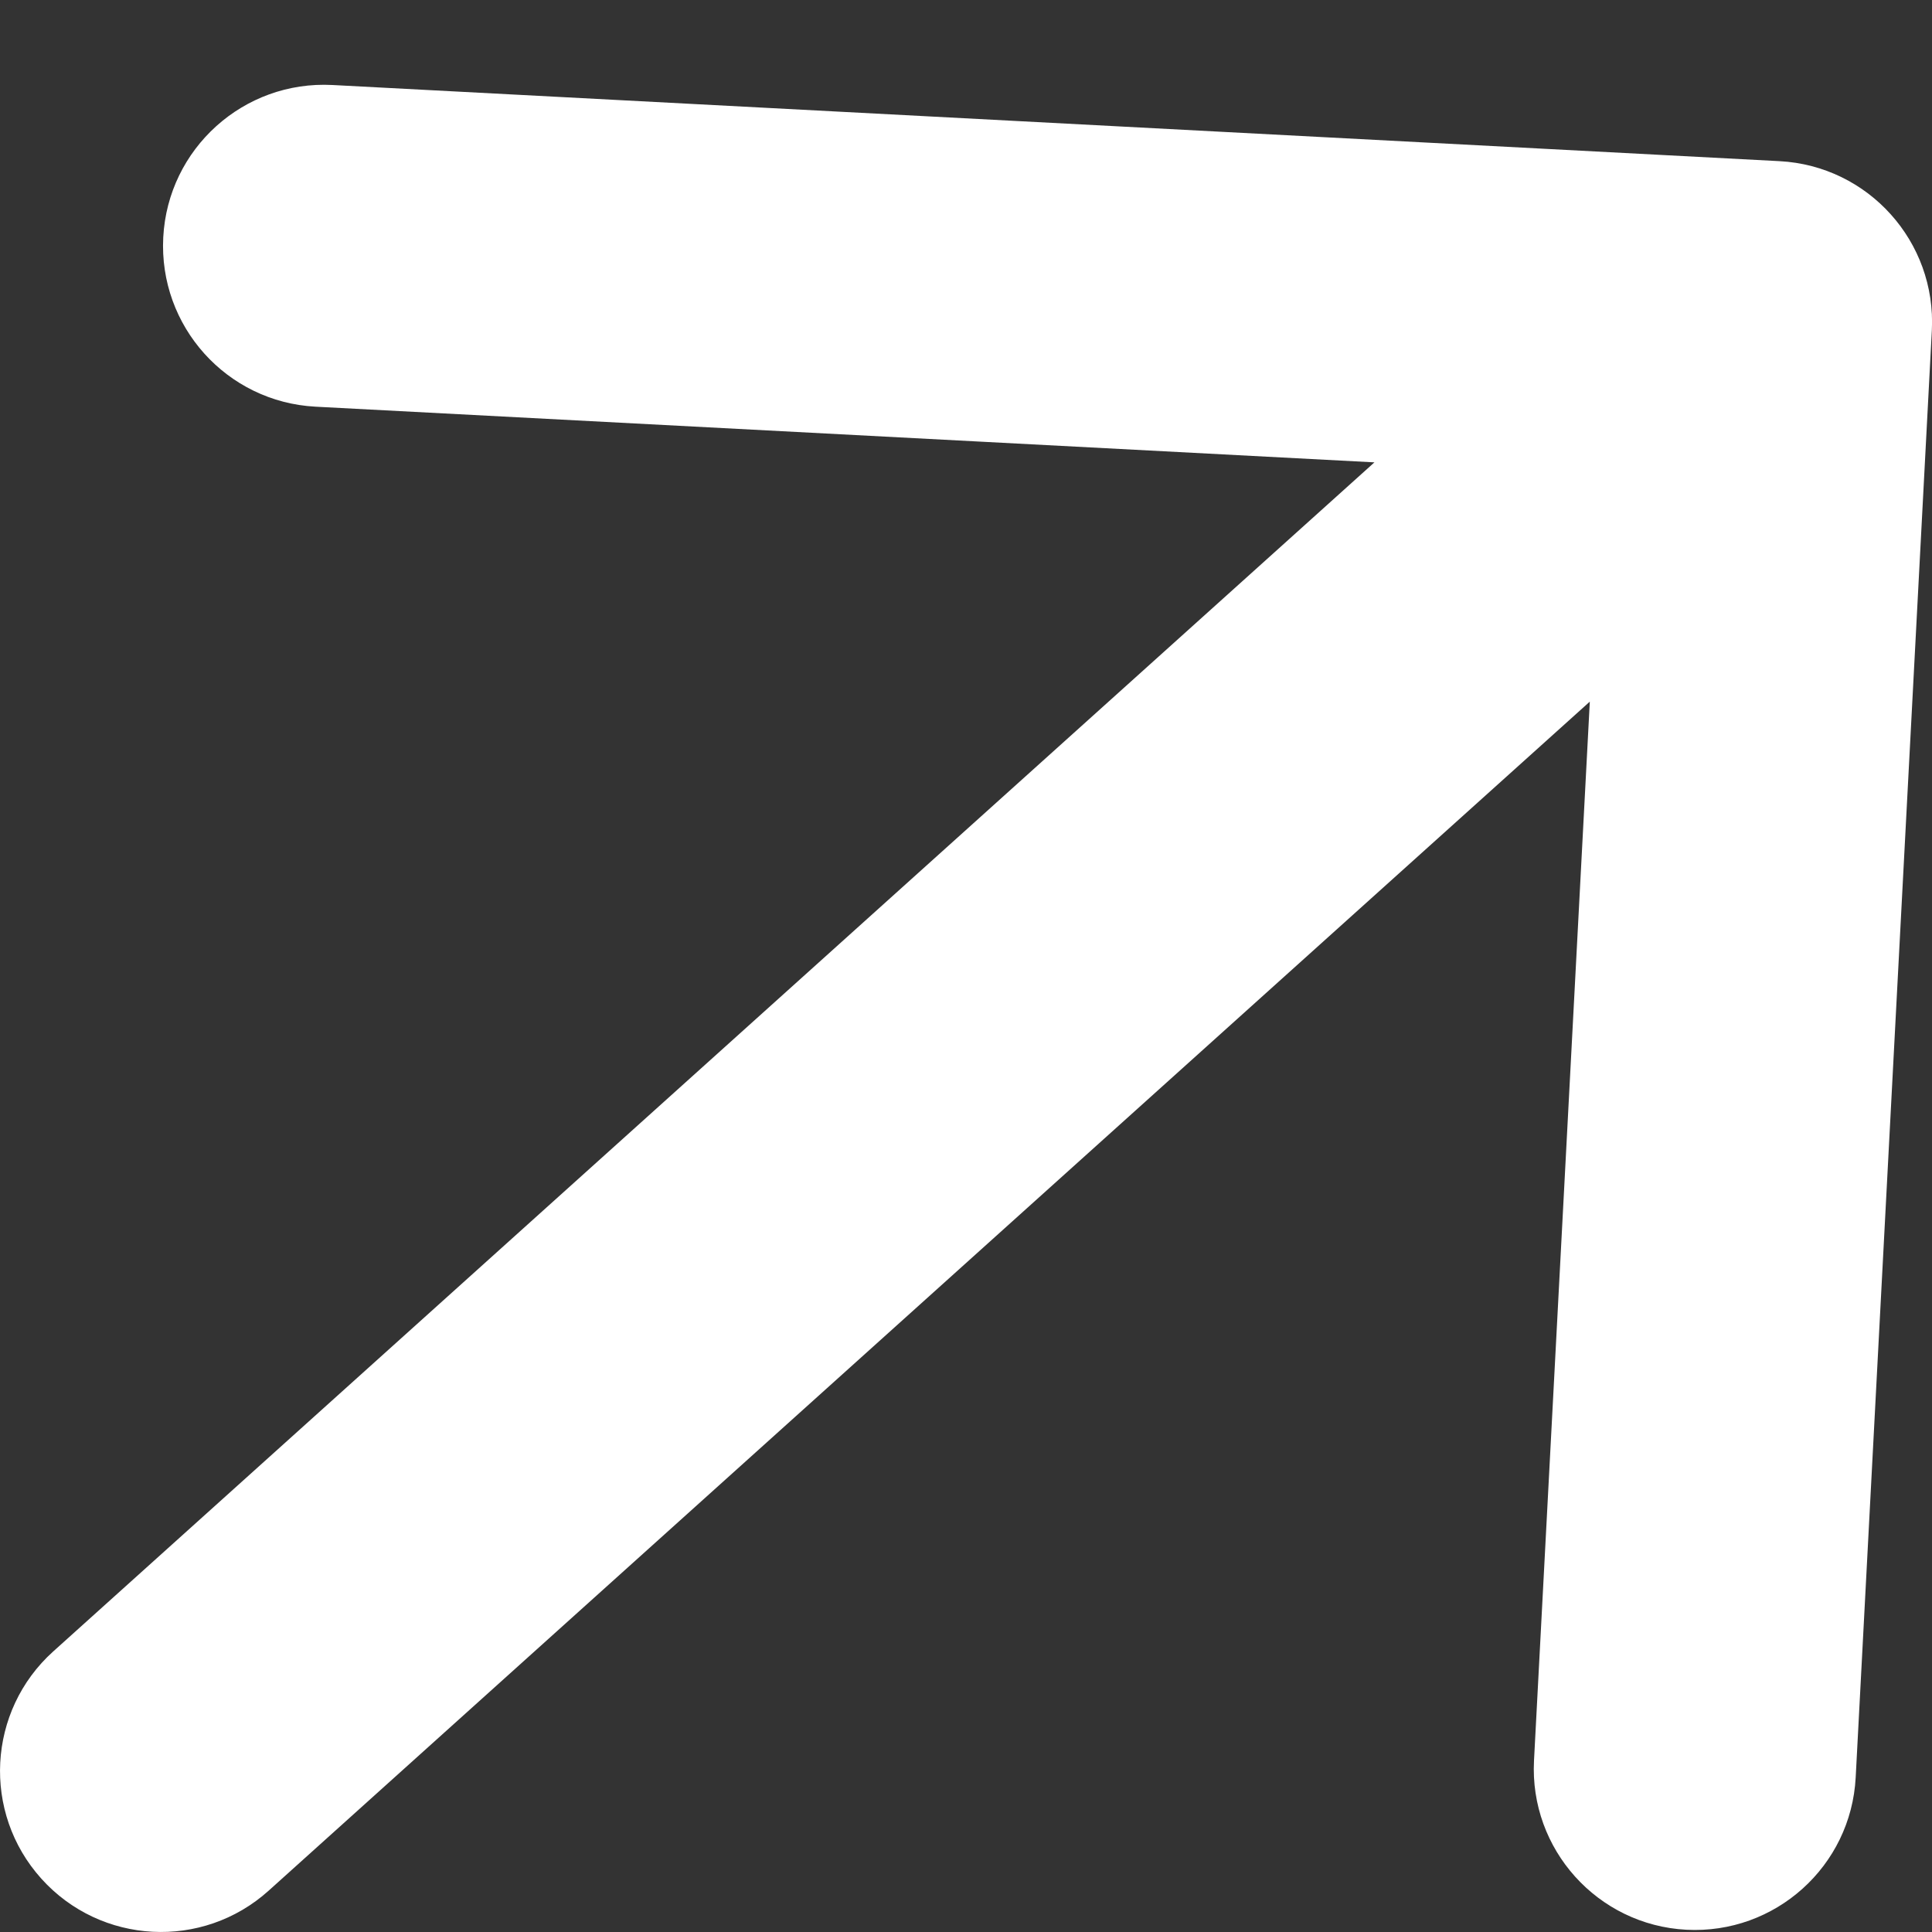 <svg xmlns="http://www.w3.org/2000/svg" width="12"
                                    height="12" viewBox="0 0 12 12" fill="none">
                                    <rect x="0" y="0" width="12" height="12" fill="#333333" stroke="none"/>
                                    <path
                                        d="M0.331 10.257C-0.079 10.626 -0.113 11.258 0.257 11.669C0.626 12.079 1.258 12.113 1.669 11.743L0.331 10.257ZM11.999 2.053C12.028 1.501 11.604 1.03 11.053 1.001L2.065 0.528C1.513 0.499 1.043 0.923 1.014 1.474C0.985 2.026 1.408 2.497 1.96 2.526L9.949 2.946L9.528 10.935C9.499 11.486 9.923 11.957 10.474 11.986C11.026 12.015 11.497 11.592 11.526 11.04L11.999 2.053ZM1.669 11.743L11.669 2.743L10.331 1.257L0.331 10.257L1.669 11.743Z"
                                        fill="white" />
                                </svg>